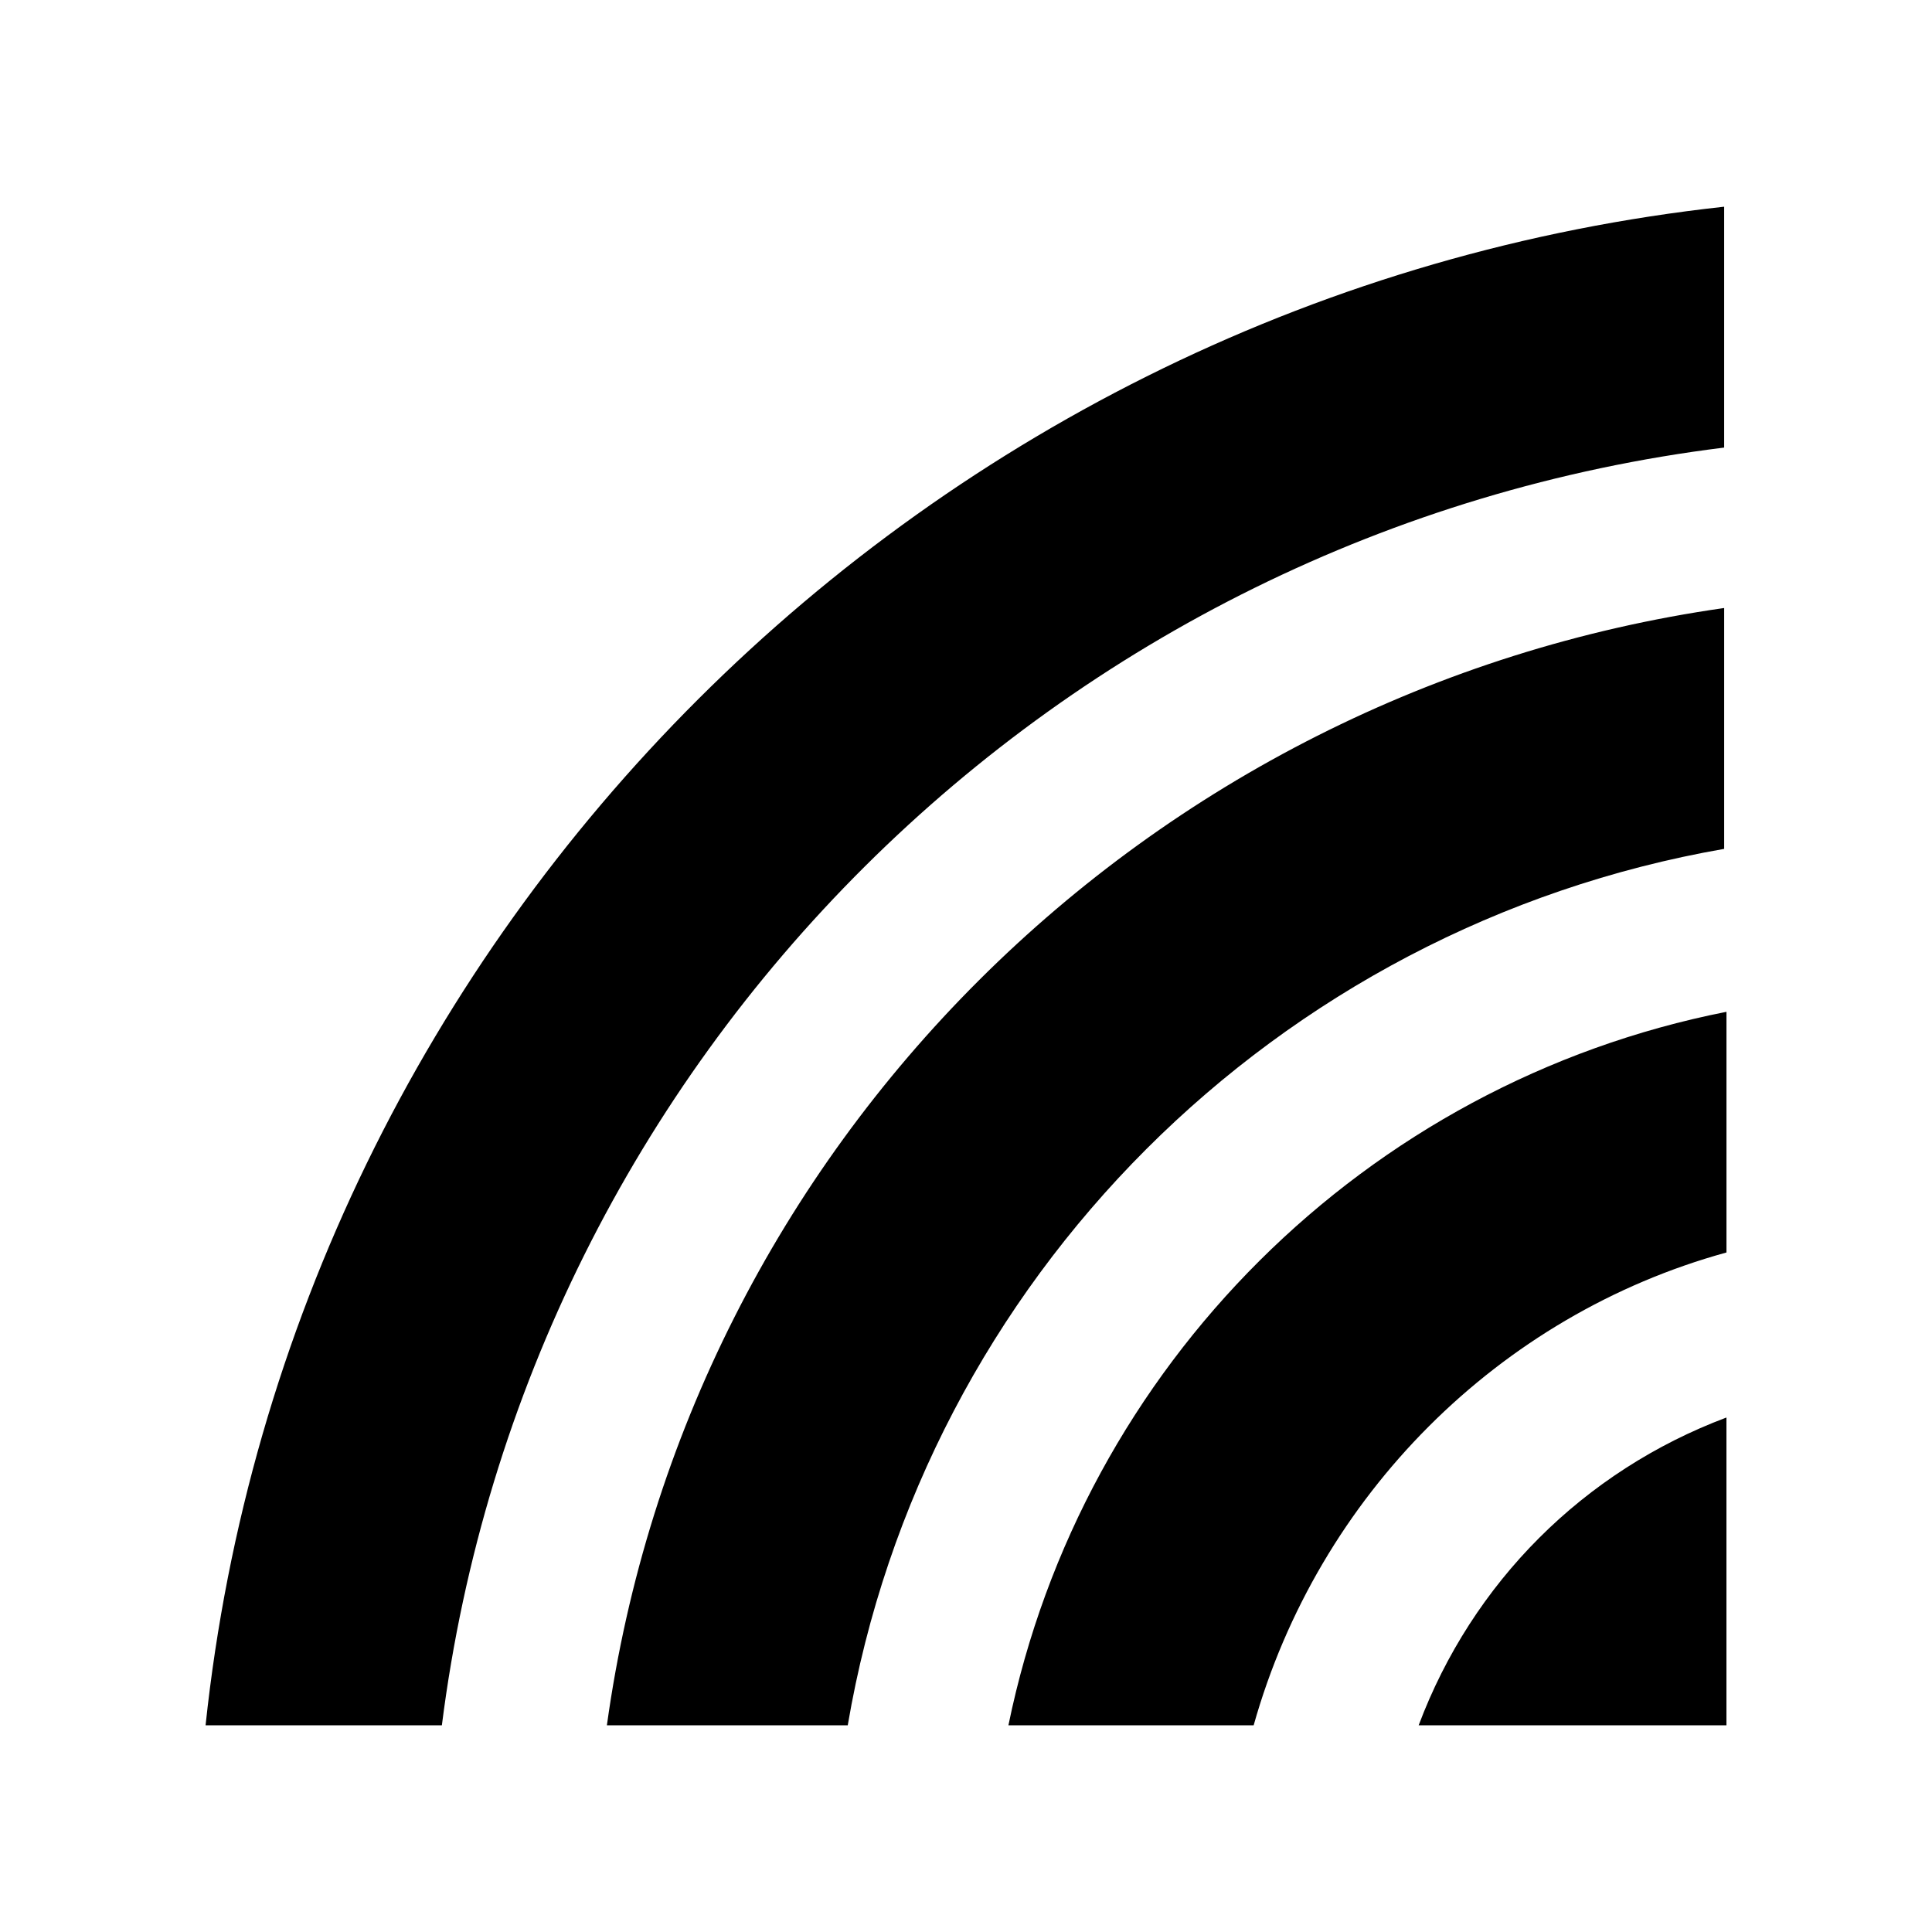 <?xml version="1.0" encoding="UTF-8"?>
<!-- Uploaded to: ICON Repo, www.svgrepo.com, Generator: ICON Repo Mixer Tools -->
<svg fill="#000000" width="800px" height="800px" version="1.1" viewBox="144 144 512 512" xmlns="http://www.w3.org/2000/svg">
 <path d="m198.48 601.22c22.469-211.55 191.5-379.42 402.44-402.44v63.832c-176.69 21.867-317.35 161.32-339.82 338.61zm106.35 0h63.832c20.102-118.2 113.46-211.55 232.26-232.26v-63.832c-153.06 21.867-274.78 142.43-296.09 296.09zm106.41 0h64.992c17.129-60.859 64.992-108.72 125.3-125.3v-63.781c-95.727 18.891-170.79 93.961-190.29 189.08zm108.72 0h81.566v-81.566c-37.836 14.207-67.359 43.73-81.566 81.566z"/>
</svg>